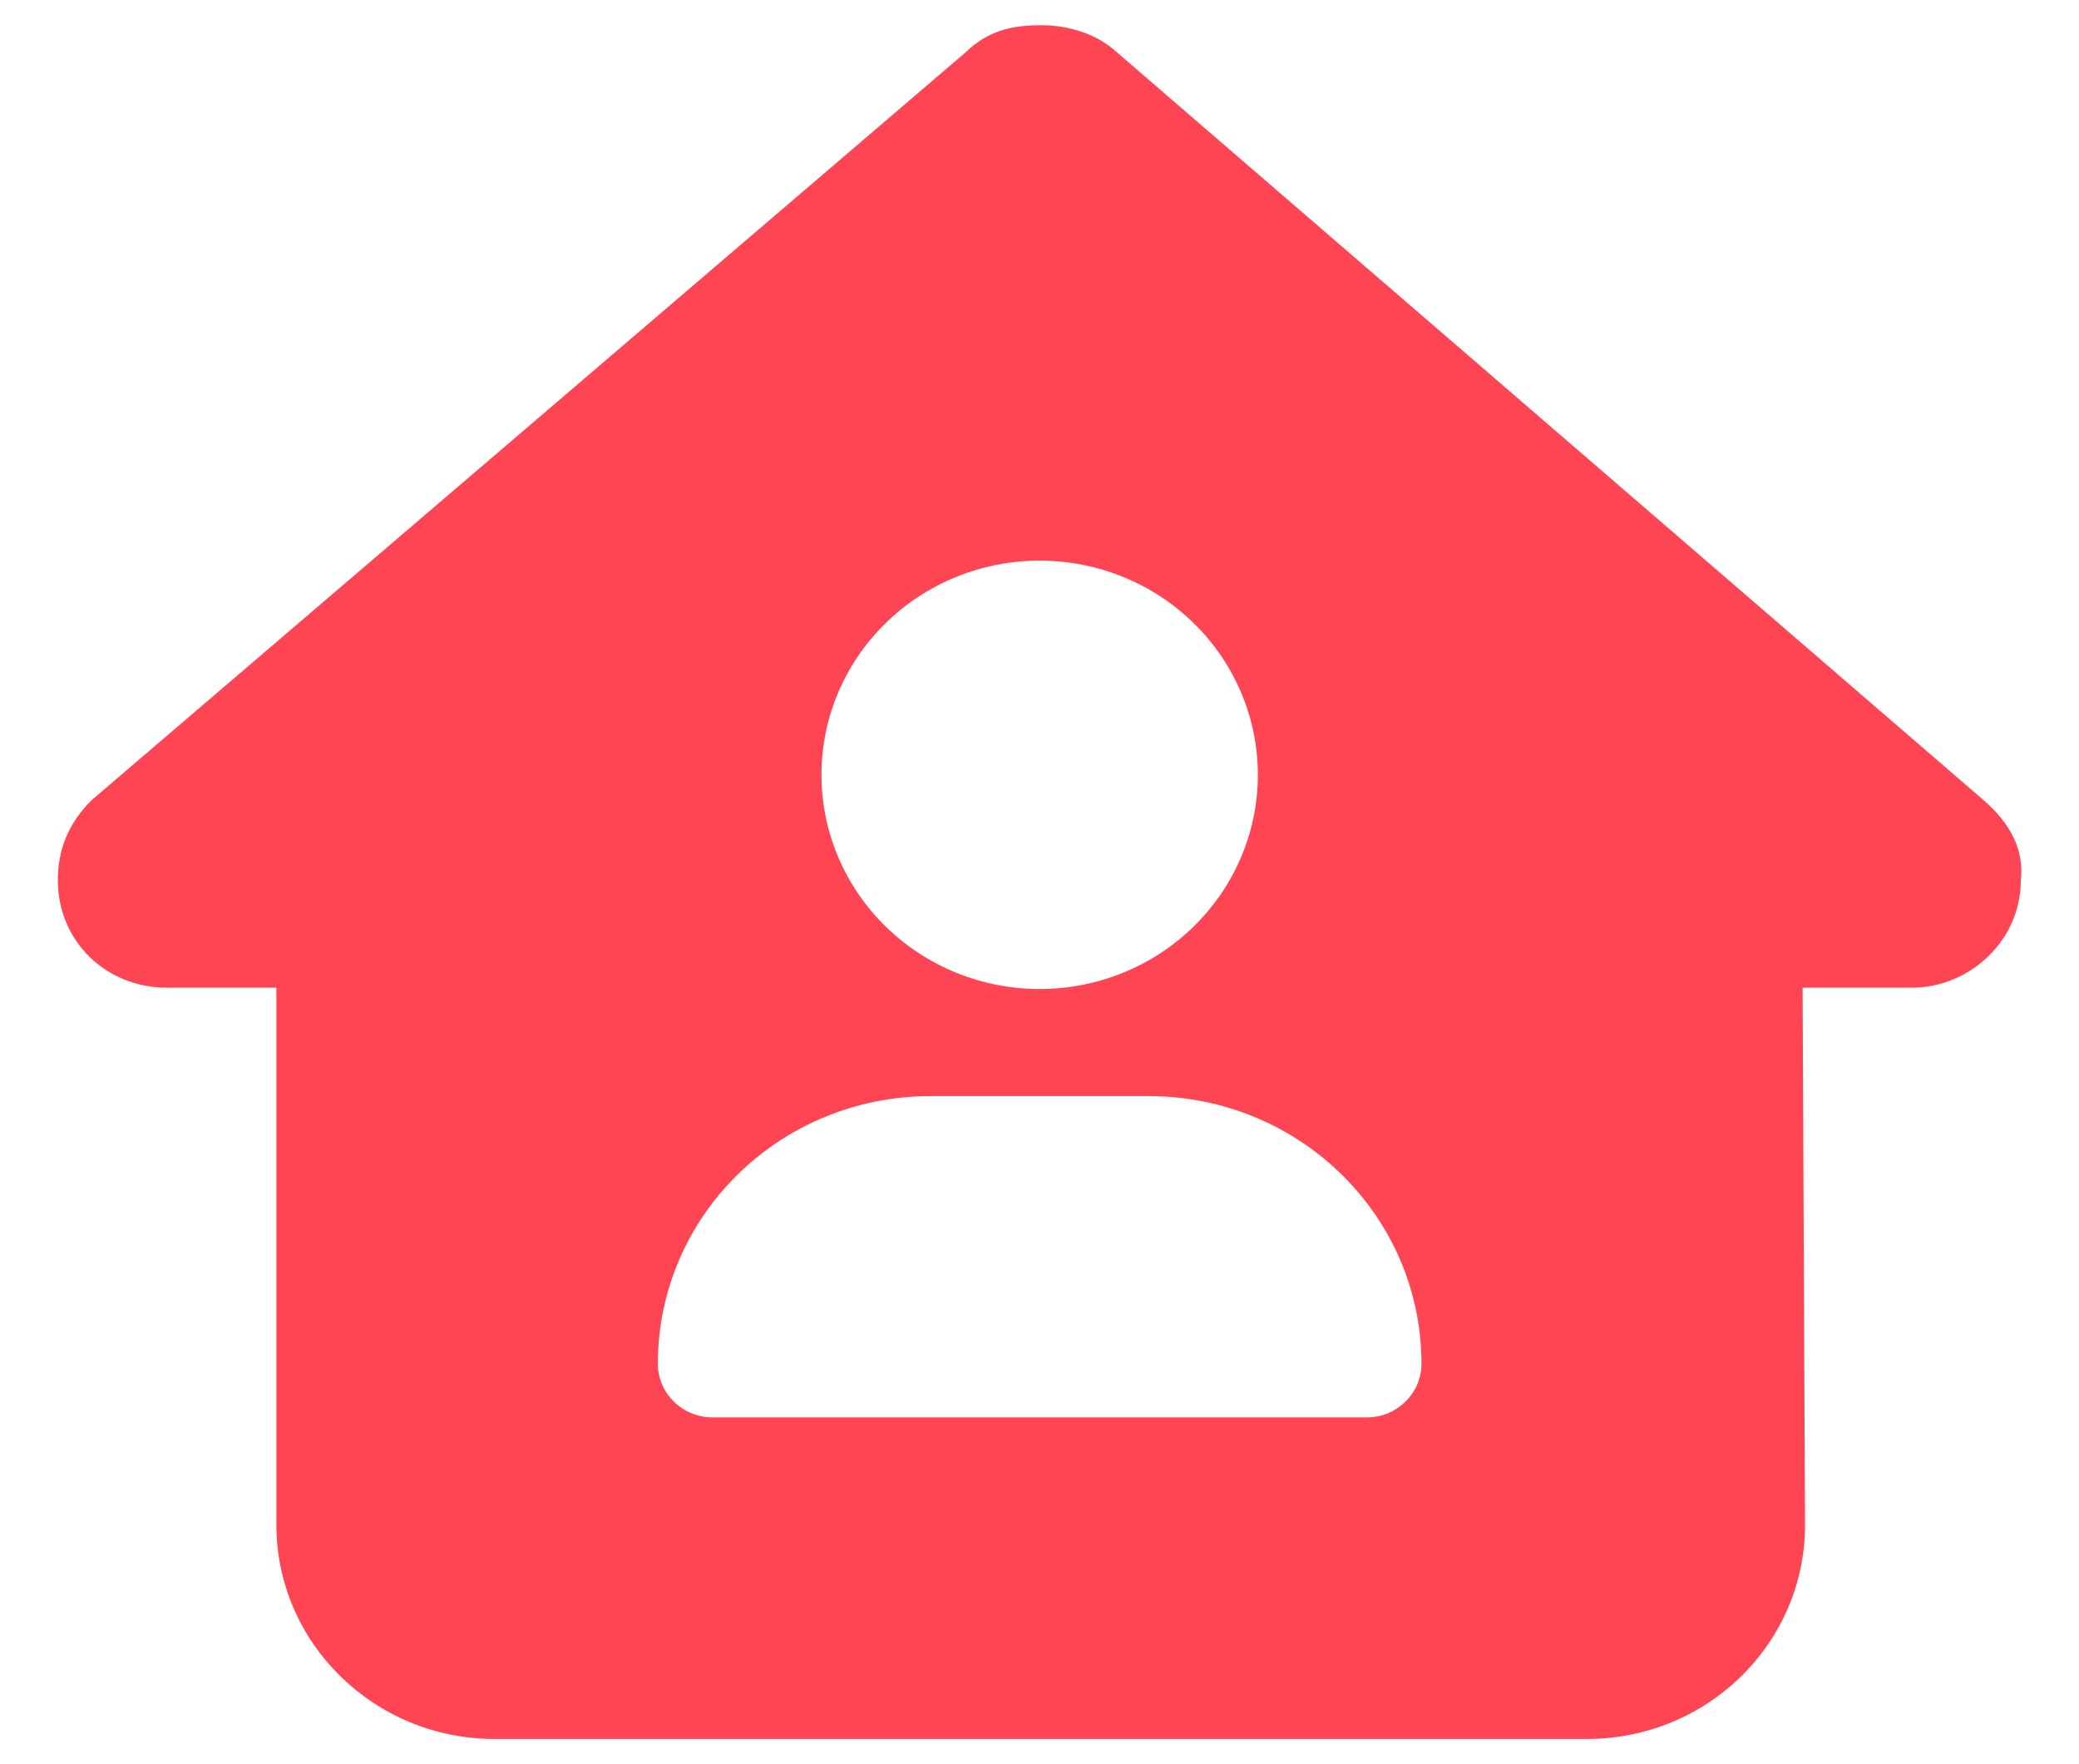 <?xml version="1.0" encoding="UTF-8"?>
<svg xmlns="http://www.w3.org/2000/svg" width="33" height="28" viewBox="0 0 33 28" fill="none">
  <path d="M32.077 13.971C32.077 14.927 31.265 15.676 30.345 15.676H28.613L28.651 24.185C28.662 26.07 27.109 27.6 25.188 27.6H7.85C5.94 27.6 4.387 26.076 4.387 24.201V15.676H2.65C1.676 15.676 0.918 14.932 0.918 13.971C0.918 13.493 1.08 13.068 1.459 12.696L15.334 0.825C15.713 0.453 16.145 0.4 16.524 0.4C16.903 0.4 17.336 0.506 17.661 0.772L31.481 12.696C31.914 13.068 32.131 13.493 32.077 13.971ZM19.966 12.298C19.966 11.396 19.601 10.531 18.951 9.894C18.302 9.256 17.421 8.898 16.503 8.898C15.584 8.898 14.703 9.256 14.054 9.894C13.404 10.531 13.039 11.396 13.039 12.298C13.039 13.199 13.404 14.064 14.054 14.701C14.703 15.339 15.584 15.697 16.503 15.697C17.421 15.697 18.302 15.339 18.951 14.701C19.601 14.064 19.966 13.199 19.966 12.298ZM14.771 17.397C12.379 17.397 10.442 19.298 10.442 21.646C10.442 22.113 10.832 22.496 11.308 22.496H21.698C22.174 22.496 22.563 22.113 22.563 21.646C22.563 19.298 20.626 17.397 18.234 17.397H14.771Z" fill="#FF4554"></path>
</svg>
